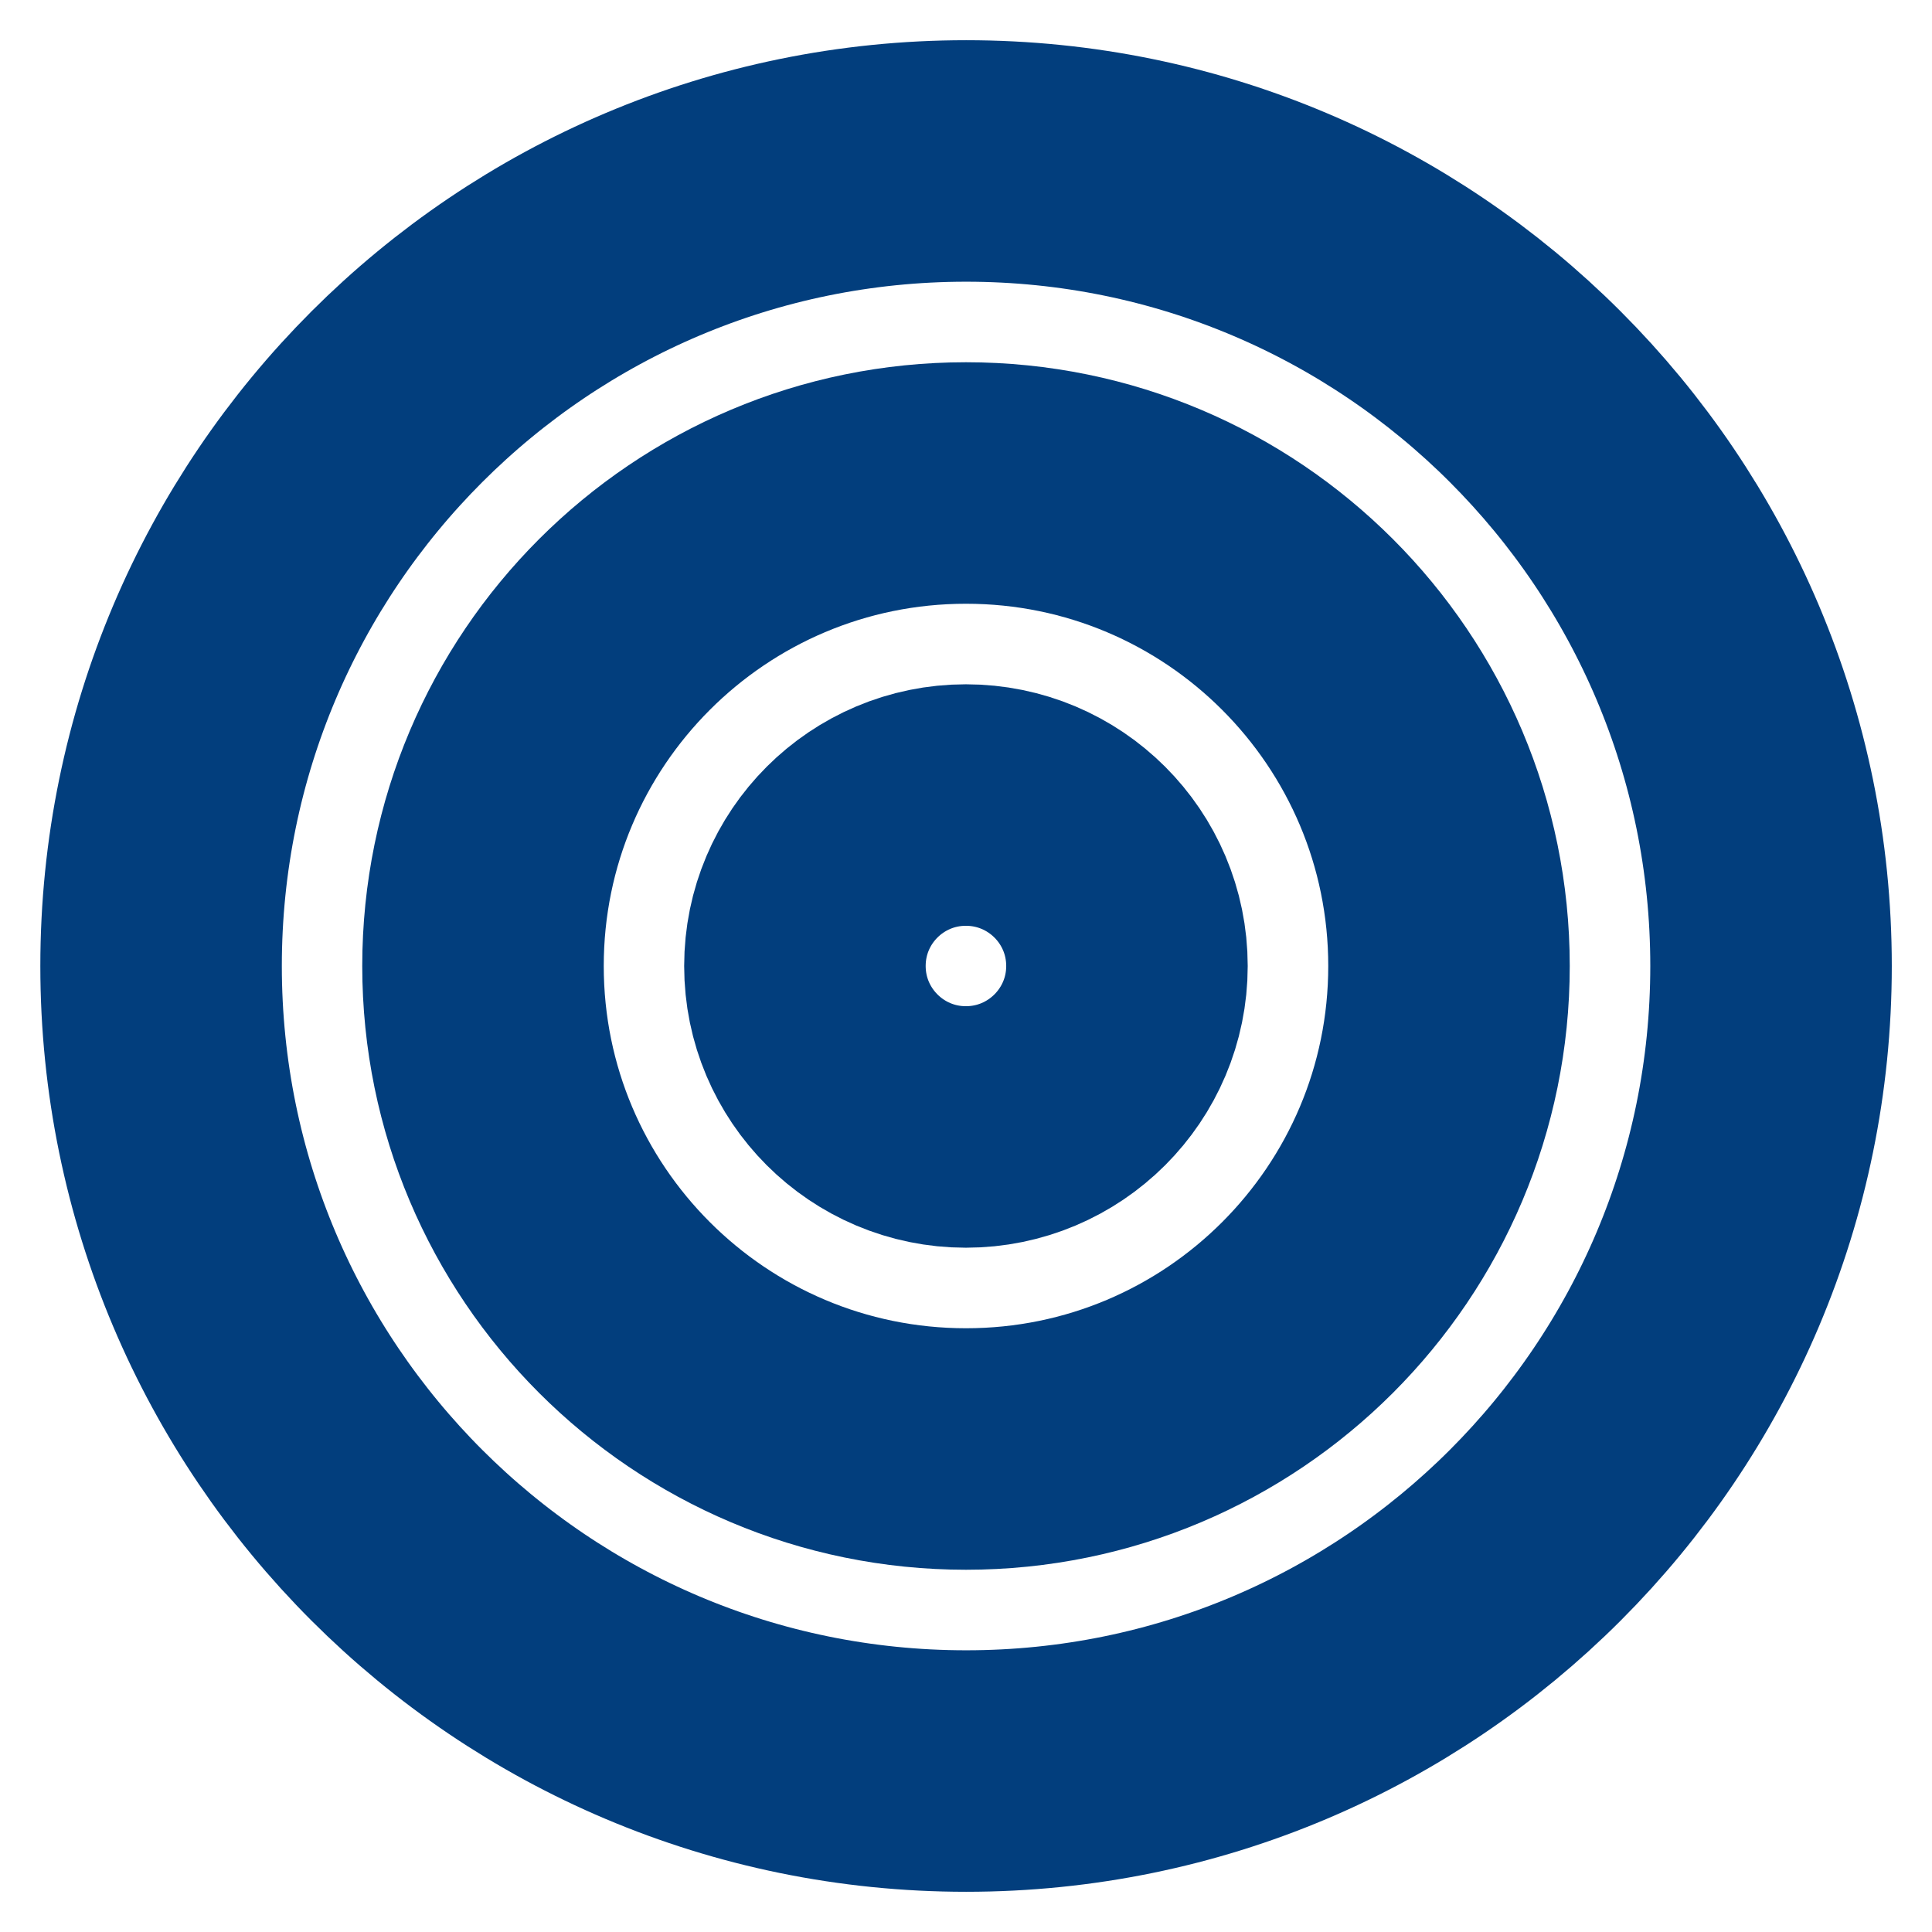 <svg width="16" height="16" viewBox="0 0 16 16" fill="none" xmlns="http://www.w3.org/2000/svg">
<g clip-path="url(#clip0_27_9840)">
<path d="M8.001 14.667C11.682 14.667 14.667 11.682 14.667 8C14.667 4.318 11.682 1.333 8.001 1.333C4.319 1.333 1.334 4.318 1.334 8C1.334 11.682 4.319 14.667 8.001 14.667Z" stroke="#023E7D" stroke-width="2" stroke-linecap="round" stroke-linejoin="round"/>
<path d="M8 12C10.209 12 12 10.209 12 8C12 5.791 10.209 4 8 4C5.791 4 4 5.791 4 8C4 10.209 5.791 12 8 12Z" stroke="#023E7D" stroke-width="2" stroke-linecap="round" stroke-linejoin="round"/>
<path d="M7.999 9.333C8.736 9.333 9.333 8.736 9.333 8C9.333 7.263 8.736 6.667 7.999 6.667C7.263 6.667 6.666 7.263 6.666 8C6.666 8.736 7.263 9.333 7.999 9.333Z" stroke="#023E7D" stroke-width="2" stroke-linecap="round" stroke-linejoin="round"/>
</g>
<defs>
<clipPath id="clip0_27_9840">
<rect width="16" height="16" fill="white"/>
</clipPath>
</defs>
</svg>
